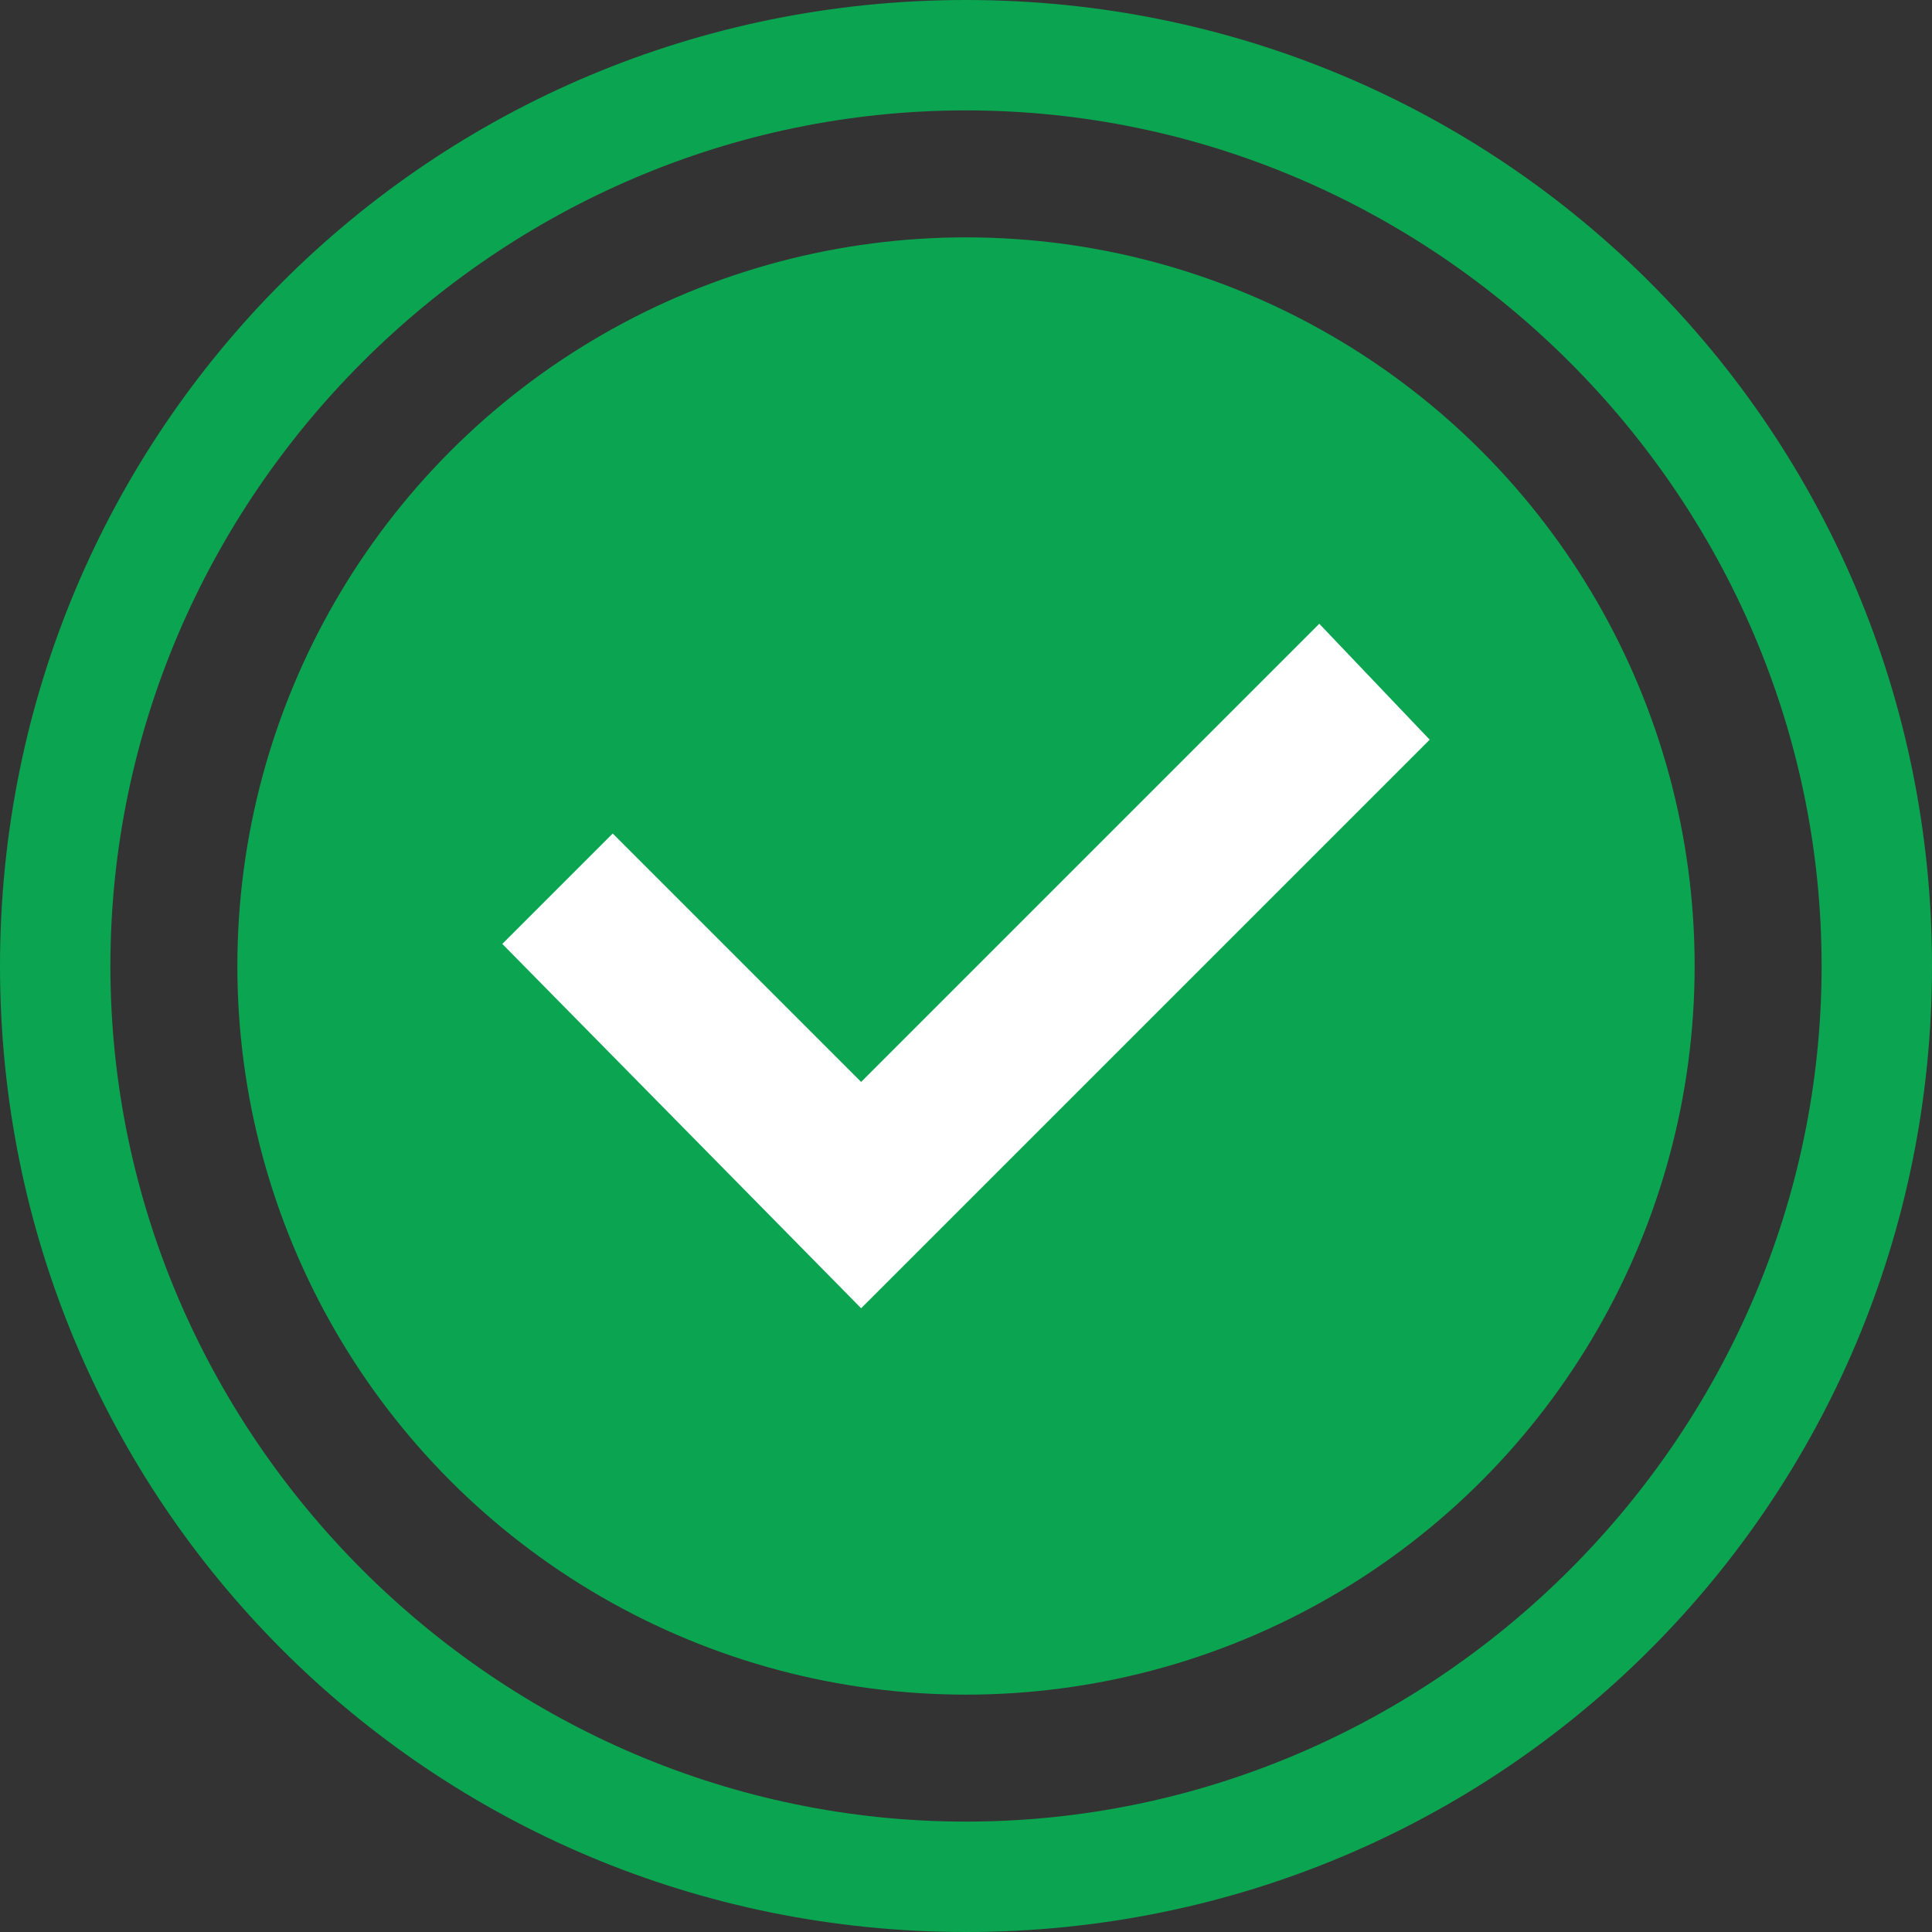 <?xml version="1.0" encoding="UTF-8"?> <!-- Generator: Adobe Illustrator 23.0.1, SVG Export Plug-In . SVG Version: 6.00 Build 0) --> <svg xmlns="http://www.w3.org/2000/svg" xmlns:xlink="http://www.w3.org/1999/xlink" id="Layer_1" x="0px" y="0px" width="35px" height="35px" viewBox="0 0 35 35" style="enable-background:new 0 0 35 35;" xml:space="preserve"><rect x="0" y="0" width="35" height="35" fill="#333333" stroke="none"/> <style type="text/css"> .st0{fill-rule:evenodd;clip-rule:evenodd;fill:#0BA451;} .st1{fill:#0BA451;} .st2{fill-rule:evenodd;clip-rule:evenodd;fill:#FFFFFF;} </style> <circle class="st0" cx="17.5" cy="17.5" r="13.2"></circle> <g> <path class="st1" d="M17.5,2C26,2,33,9,33,17.5S26,33,17.5,33S2,26,2,17.5S9,2,17.5,2 M17.5,0C7.8,0,0,7.8,0,17.5S7.8,35,17.5,35 S35,27.2,35,17.5S27.2,0,17.5,0L17.5,0z"></path> </g> <polygon class="st2" points="15.6,23.7 9.1,17.1 11.1,15.1 15.6,19.6 23.9,11.3 25.9,13.4 "></polygon> </svg>